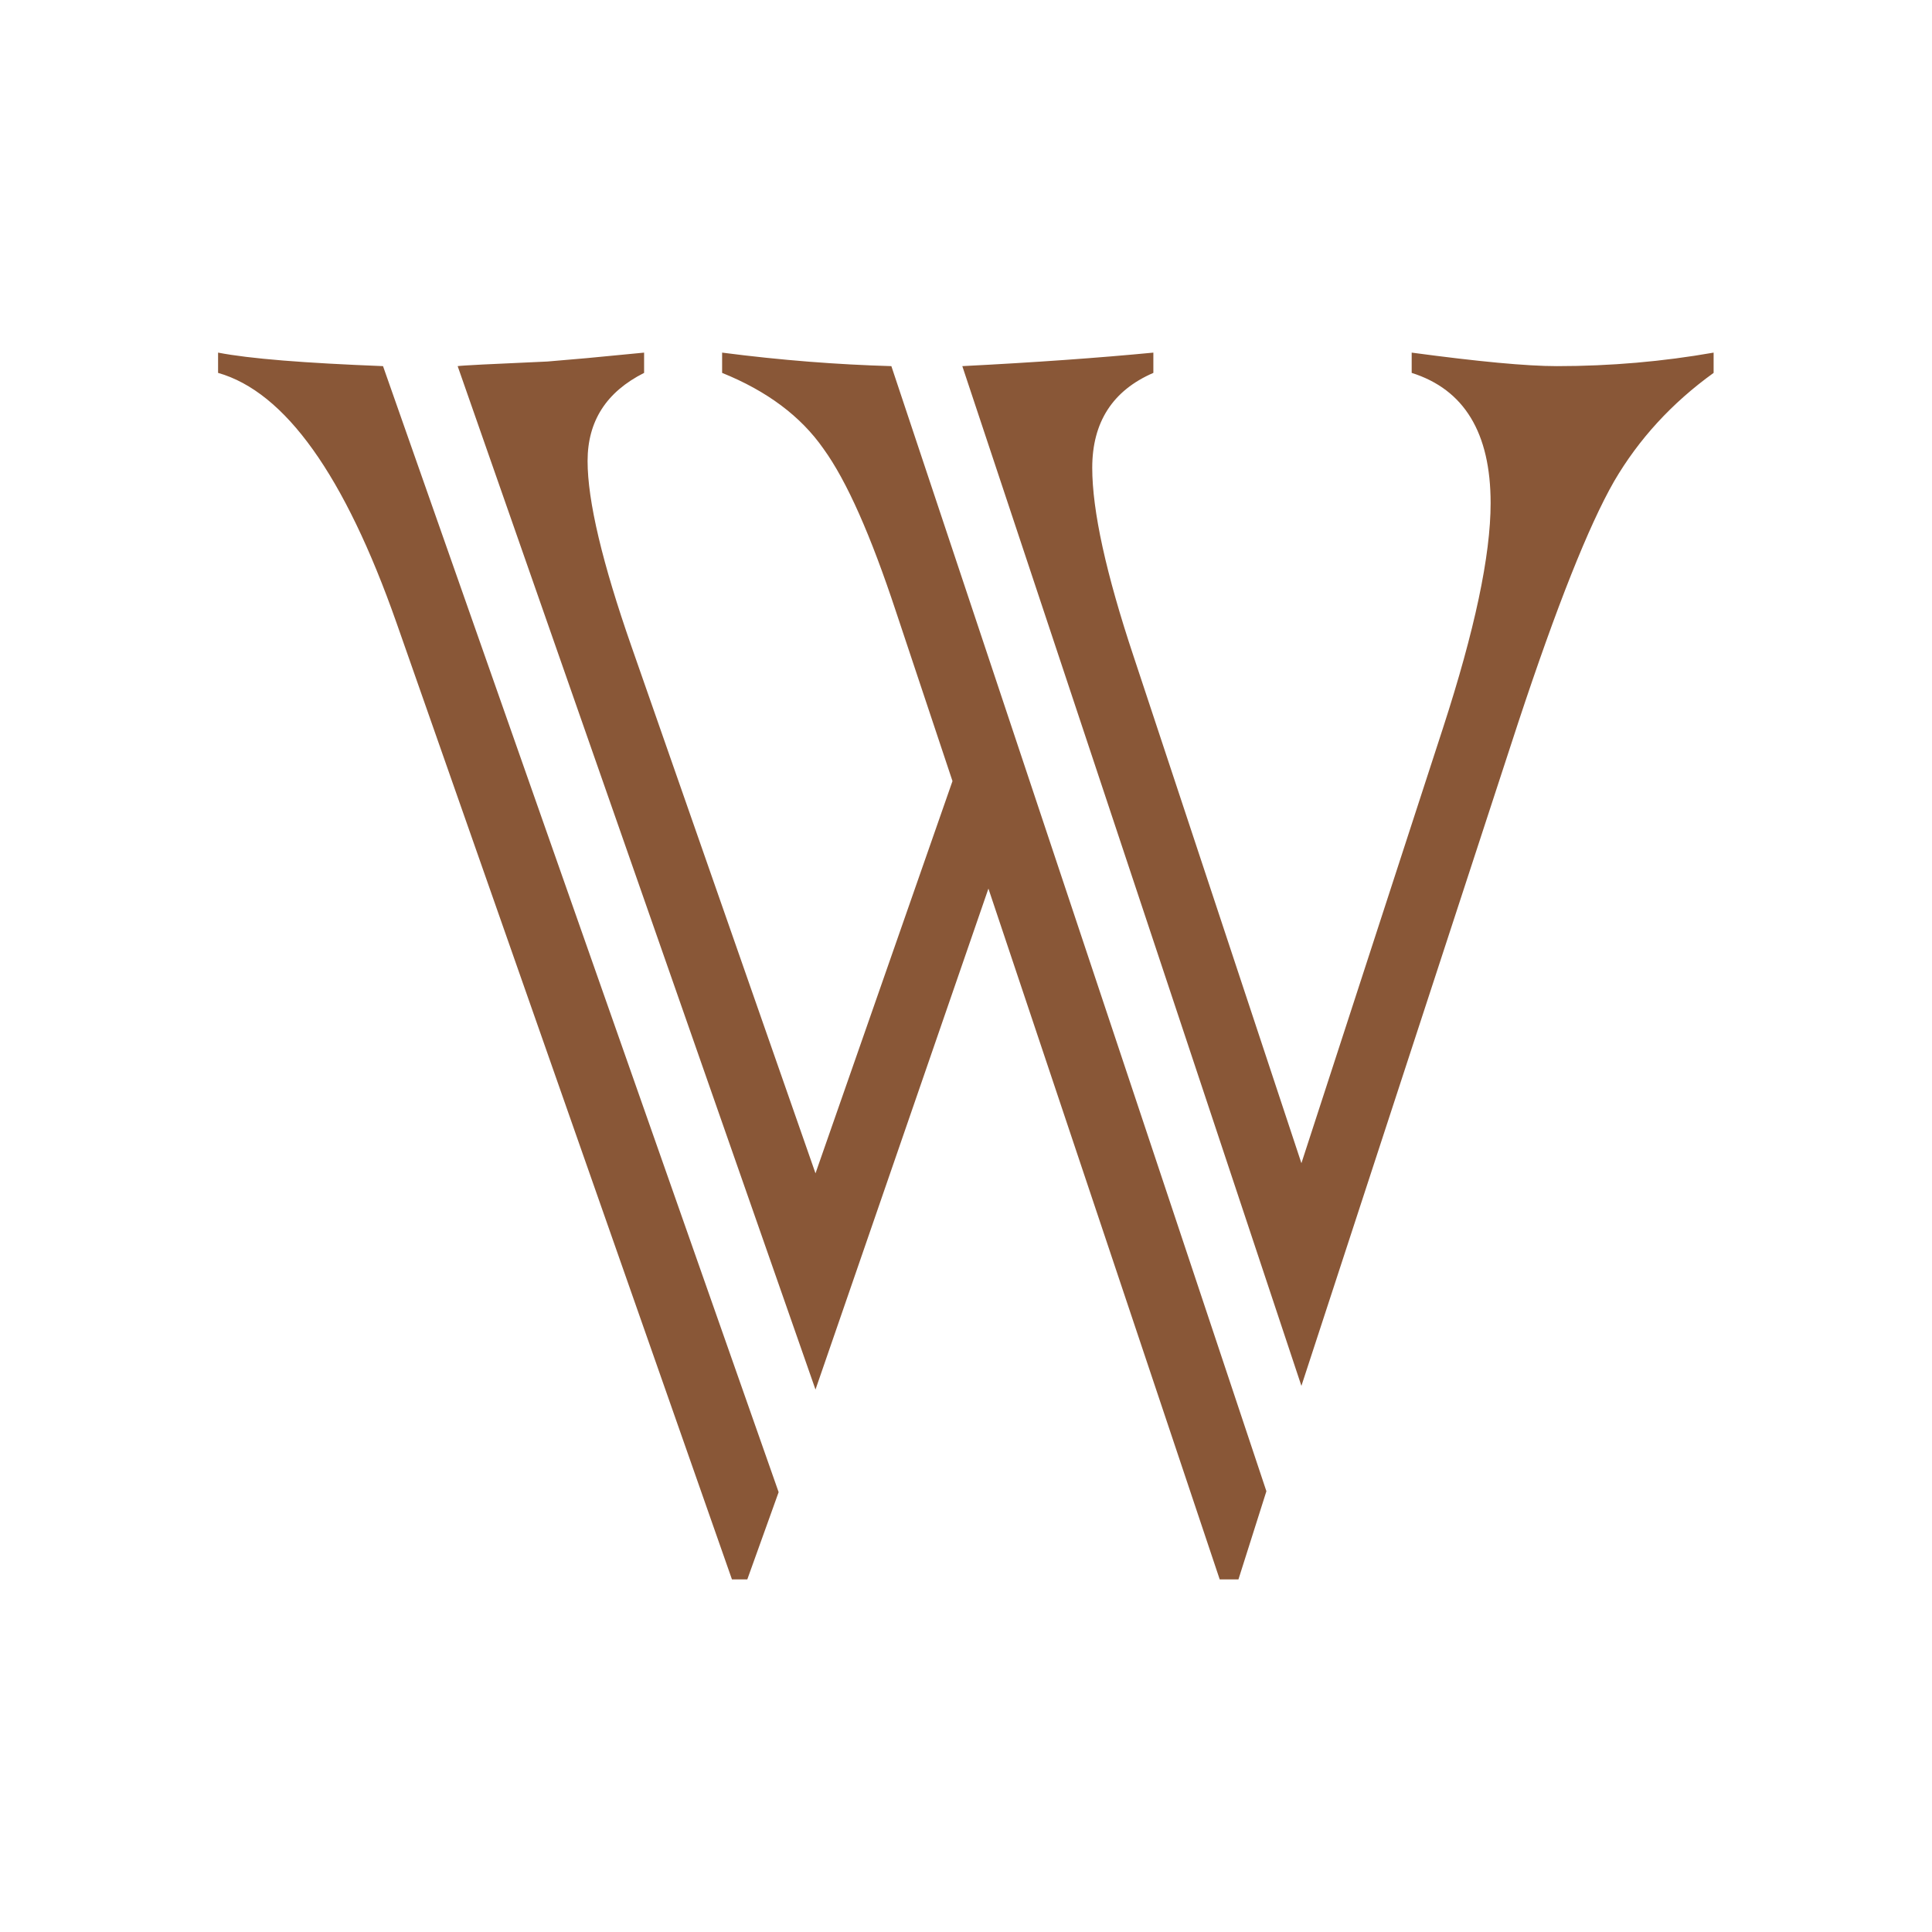 <?xml version="1.0" encoding="UTF-8"?>
<!DOCTYPE svg PUBLIC "-//W3C//DTD SVG 1.1//EN" "http://www.w3.org/Graphics/SVG/1.1/DTD/svg11.dtd">
<!-- Creator: CorelDRAW -->
<svg xmlns="http://www.w3.org/2000/svg" xml:space="preserve" width="300px" height="300px" version="1.1" style="shape-rendering:geometricPrecision; text-rendering:geometricPrecision; image-rendering:optimizeQuality; fill-rule:evenodd; clip-rule:evenodd"
viewBox="0 0 62.9 62.9"
 xmlns:xlink="http://www.w3.org/1999/xlink"
 xmlns:xodm="http://www.corel.com/coreldraw/odm/2003">
 <defs>
  <style type="text/css">
   <![CDATA[
    .fil0 {fill:none}
    .fil1 {fill:#895737;fill-rule:nonzero}
   ]]>
  </style>
 </defs>
 <g id="Warstwa_x0020_1">
  <rect class="fil0" width="62.9" height="62.9"/>
  <g id="_2304498968784">
   <path class="fil1" d="M36.91 21.38l5.46 16.49 4.61 -14.17c1.03,-3.17 1.55,-5.61 1.55,-7.32 0,-2.29 -0.86,-3.7 -2.57,-4.24l0 -0.66c2.16,0.29 3.73,0.44 4.73,0.44 1.75,0 3.45,-0.15 5.1,-0.44l0 0.66c-1.36,0.98 -2.44,2.16 -3.24,3.53 -0.83,1.45 -1.87,4.07 -3.12,7.85l-7.06 21.6 -11.04 -33.2c2.37,-0.12 4.45,-0.27 6.22,-0.44l0 0.66c-1.32,0.57 -1.99,1.6 -1.99,3.09 0,1.4 0.45,3.45 1.35,6.15zm-7.89 -9.46l12.21 36.63 -0.91 2.87 -0.61 0 -7.53 -22.49 -5.63 16.31 -11.65 -33.32c0.11,-0.02 1.09,-0.07 2.92,-0.15l1.28 -0.11 1.87 -0.18 0 0.66c-1.23,0.62 -1.84,1.57 -1.84,2.87 0,1.3 0.48,3.32 1.43,6.04l5.99 17.15 4.46 -12.77 -1.84 -5.52c-0.82,-2.48 -1.6,-4.25 -2.36,-5.3 -0.74,-1.06 -1.84,-1.88 -3.3,-2.47l0 -0.66c1.93,0.25 3.76,0.39 5.51,0.44zm-16.55 0l12.88 36.66 -1.02 2.84 -0.5 0 -10.92 -31.14c-1.69,-4.81 -3.63,-7.52 -5.81,-8.14l0 -0.66c1.03,0.2 2.82,0.34 5.37,0.44z"/>
  </g>
 </g>
</svg>
